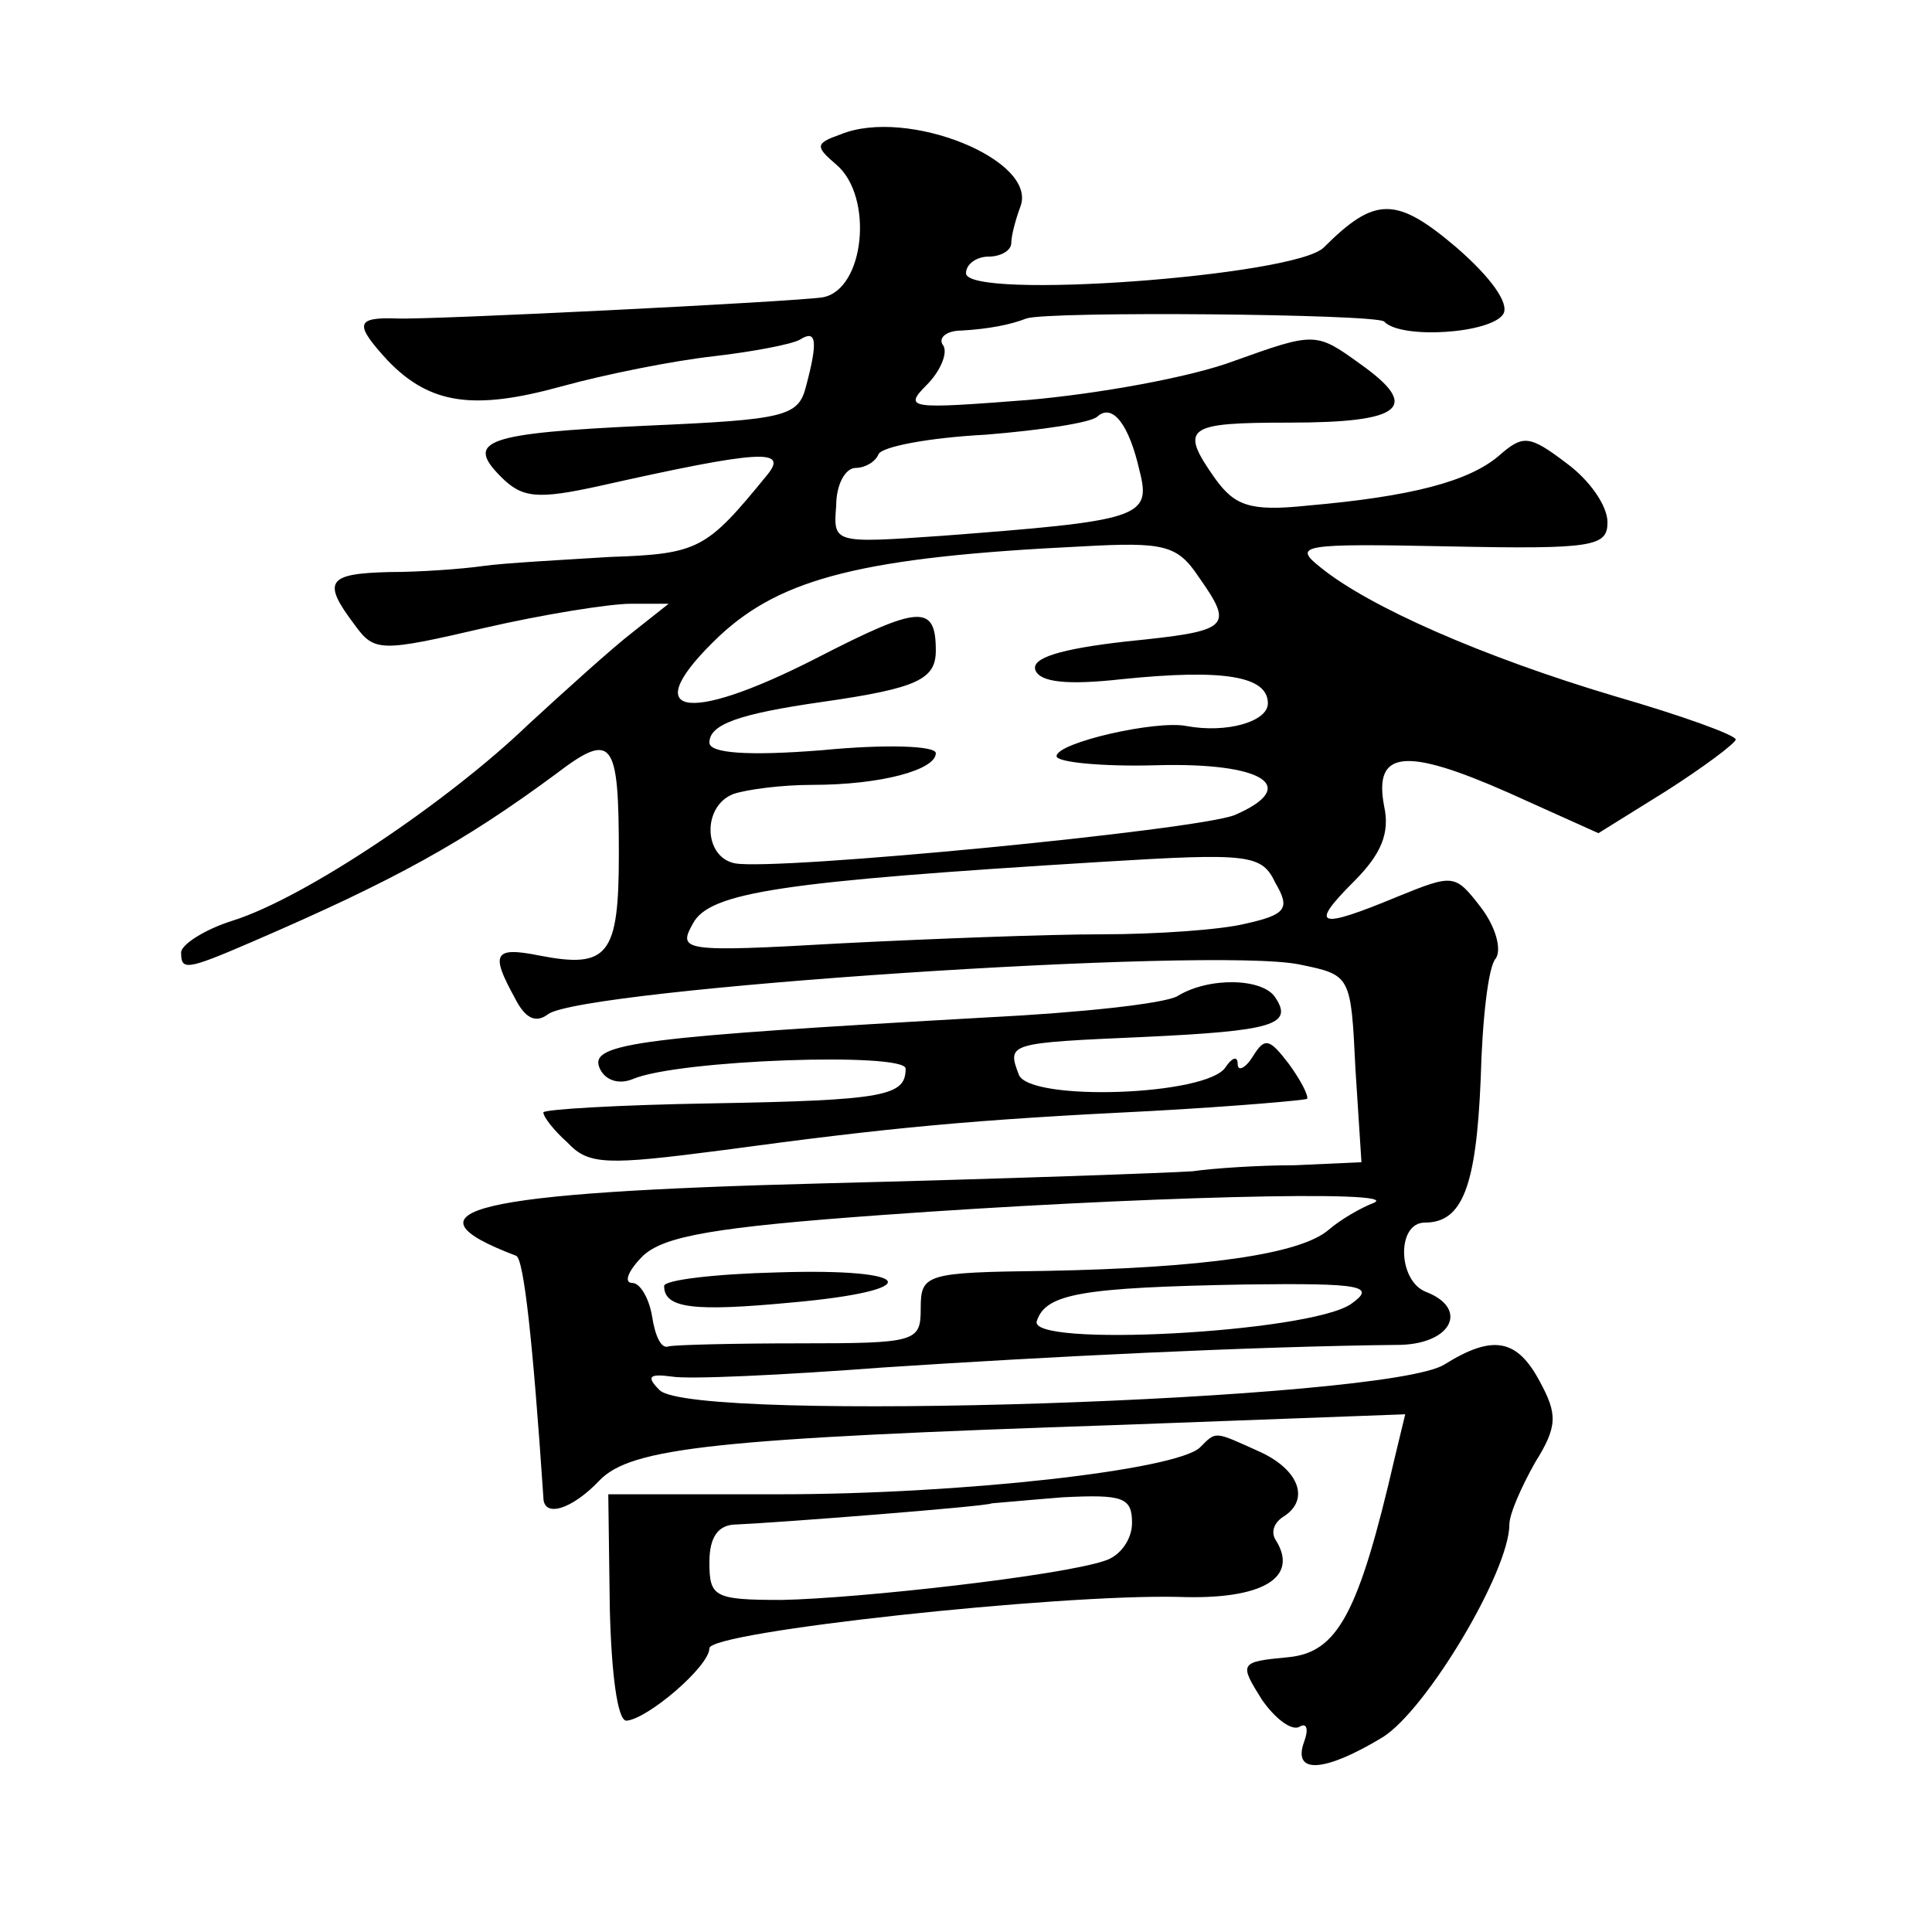 <?xml version="1.0" standalone="no"?>
<!DOCTYPE svg PUBLIC "-//W3C//DTD SVG 20010904//EN"
 "http://www.w3.org/TR/2001/REC-SVG-20010904/DTD/svg10.dtd">
<svg version="1.0" xmlns="http://www.w3.org/2000/svg"
 width="128pt" height="128pt" viewBox="0 0 128 128"
 preserveAspectRatio="xMidYMid meet">
<g transform="translate(0,128) scale(0.1,-0.1)"
fill="#0" stroke="none">
<path d="M557 1191 c-17 -6 -17 -8 -3 -20 25 -21 19 -83 -9 -88 -20 -3 -261 -15
-282 -14 -28 1 -28 -4 -6 -28 28 -29 57 -33 115 -17 29 8 74 17 101 20 26 3 52
8 57 11 11 7 12 -1 4 -31 -5 -20 -14 -22 -105 -26 -108 -5 -121 -10 -97 -34 14
-14 24 -15 65 -6 107 24 126 25 111 7 -40 -49 -45 -52 -104 -54 -32 -2 -70 -4 -84
-6 -14 -2 -42 -4 -62 -4 -41 -1 -45 -6 -23 -35 13 -18 17 -18 86 -2 39 9 83 16
97 16 l25 0 -24 -19 c-13 -10 -44 -38 -69 -61 -53 -51 -148 -115 -196 -130 -19
-6 -34 -16 -34 -21 0 -12 3 -12 47 7 95 41 140 66 201 111 38 29 42 23 42 -53 0
-67 -7 -76 -53 -67 -30 6 -32 1 -16 -28 7 -14 14 -17 22 -11 22 17 440 45 498 33
34 -7 34 -7 37 -69 l4 -62 -44 -2 c-24 0 -54 -2 -68 -4 -14 -1 -124 -5 -244 -8
-234 -6 -283 -18 -204 -48 5 -2 11 -56 18 -160 0 -14 19 -8 37 11 21 22 77 28 346
37 l188 7 -7 -29 c-24 -104 -38 -129 -71 -132 -32 -3 -32 -4 -17 -28 9 -13 20 -21
25 -18 5 3 6 -2 3 -10 -8 -22 14 -20 52 3 29 18 84 110 84 141 0 7 8 25 17 41 15
24 15 32 3 54 -15 28 -31 31 -63 11 -38 -24 -498 -39 -520 -17 -9 9 -7 11 8 9 11
-2 74 1 140 6 106 7 244 14 343 15 34 1 45 24 17 35 -19 7 -20 46 -1 46 25 0 34
24 37 95 1 39 5 75 10 80 4 6 0 21 -10 34 -17 22 -18 22 -55 7 -53 -22 -59 -20
-29 10 18 18 24 32 20 50 -7 37 14 39 82 9 l60 -27 45 28 c25 16 45 31 46 34 0
3 -36 16 -81 29 -87 26 -162 59 -194 85 -19 15 -13 16 85 14 96 -2 105 0 105 16
0 11 -12 28 -27 39 -25 19 -29 19 -45 5 -20 -17 -58 -27 -127 -33 -38 -4 -48 0
-61 18 -24 34 -19 37 49 37 75 0 88 10 47 39 -29 21 -30 21 -83 2 -29 -11 -91 -22
-137 -26 -78 -6 -83 -6 -67 10 9 9 14 21 11 26 -4 5 2 10 12 10 18 1 33 4 43 8
15 5 231 3 237 -2 11 -12 71 -8 79 5 4 7 -8 24 -31 44 -40 34 -54 34 -88 0 -19
-19 -237 -35 -237 -17 0 6 7 11 15 11 8 0 15 4 15 9 0 5 3 16 6 24 12 31 -75 66
-119 48z m198 -223 c8 -31 0 -33 -131 -43 -72 -5 -72 -5 -70 20 0 14 6 25 13 25
6 0 13 4 15 9 2 5 33 11 71 13 37 3 70 8 74 12 10 9 21 -5 28 -36z m39 -70 c24
-34 21 -36 -48 -43 -44 -5 -63 -11 -60 -19 3 -8 21 -10 57 -6 68 7 97 2 97 -16
0 -12 -27 -20 -54 -15 -20 4 -86 -11 -86 -20 0 -4 30 -7 66 -6 71 2 96 -14 52 -33
-25 -10 -303 -37 -331 -32 -21 4 -22 38 -1 46 9 3 32 6 52 6 46 0 82 10 82 21 0
5 -34 6 -75 2 -50 -4 -75 -2 -75 5 0 12 19 19 75 27 63 9 75 15 75 34 0 31 -11
30 -79 -5 -88 -45 -120 -38 -64 15 41 38 95 52 240 59 54 3 63 1 77 -20z m31 -230
c-16 -4 -59 -7 -95 -7 -36 0 -114 -3 -173 -6 -105 -6 -108 -5 -98 13 11 21 59 28
271 41 98 6 106 5 115 -14 10 -17 7 -21 -20 -27z m85 -185 c-8 -3 -22 -11 -30 -18
-19 -16 -82 -25 -187 -27 -80 -1 -83 -2 -83 -25 0 -22 -3 -23 -80 -23 -44 0 -83
-1 -87 -2 -5 -2 -9 7 -11 20 -2 12 -8 22 -13 22 -6 0 -3 8 7 18 14 13 47 19 158
27 165 12 348 17 326 8z m-15 -67 c-28 -19 -216 -29 -208 -11 6 18 30 22 138 24
78 1 87 -1 70 -13z M440 428 c0 -15 20 -17 84 -11 90 8 84 23 -9 20 -41 -1 -75
-5 -75 -9z M780 620 c-9 -5 -65 -11 -125 -14 -230 -13 -264 -17 -258 -33 3 -8 12
-12 22 -8 30 13 181 18 181 7 0 -18 -13 -21 -128 -23 -62 -1 -112 -4 -112 -6 0
-3 7 -12 16 -20 14 -15 26 -15 103 -5 111 15 163 20 285 26 54 3 100 7 102 8 1
2 -4 12 -12 23 -13 17 -16 18 -24 5 -5 -8 -10 -10 -10 -5 0 6 -4 4 -8 -2 -12 -19
-130 -23 -137 -5 -8 21 -7 21 83 25 85 4 99 8 87 26 -8 13 -44 14 -65 1z M795 321
c-16 -15 -158 -31 -279 -31 l-113 0 1 -75 c1 -43 5 -75 11 -75 14 1 55 36 55 48
0 11 231 36 311 34 56 -2 80 13 64 38 -3 5 -1 11 5 15 18 11 11 31 -15 43 -31 14
-29 14 -40 3z m-45 -50 c0 -11 -8 -22 -18 -25 -29 -10 -163 -25 -214 -26 -45 0
-48 2 -48 25 0 17 6 25 18 25 25 1 167 12 169 14 1 0 22 2 47 4 40 2 46 0 46 -17z"/>
</g>
</svg>
